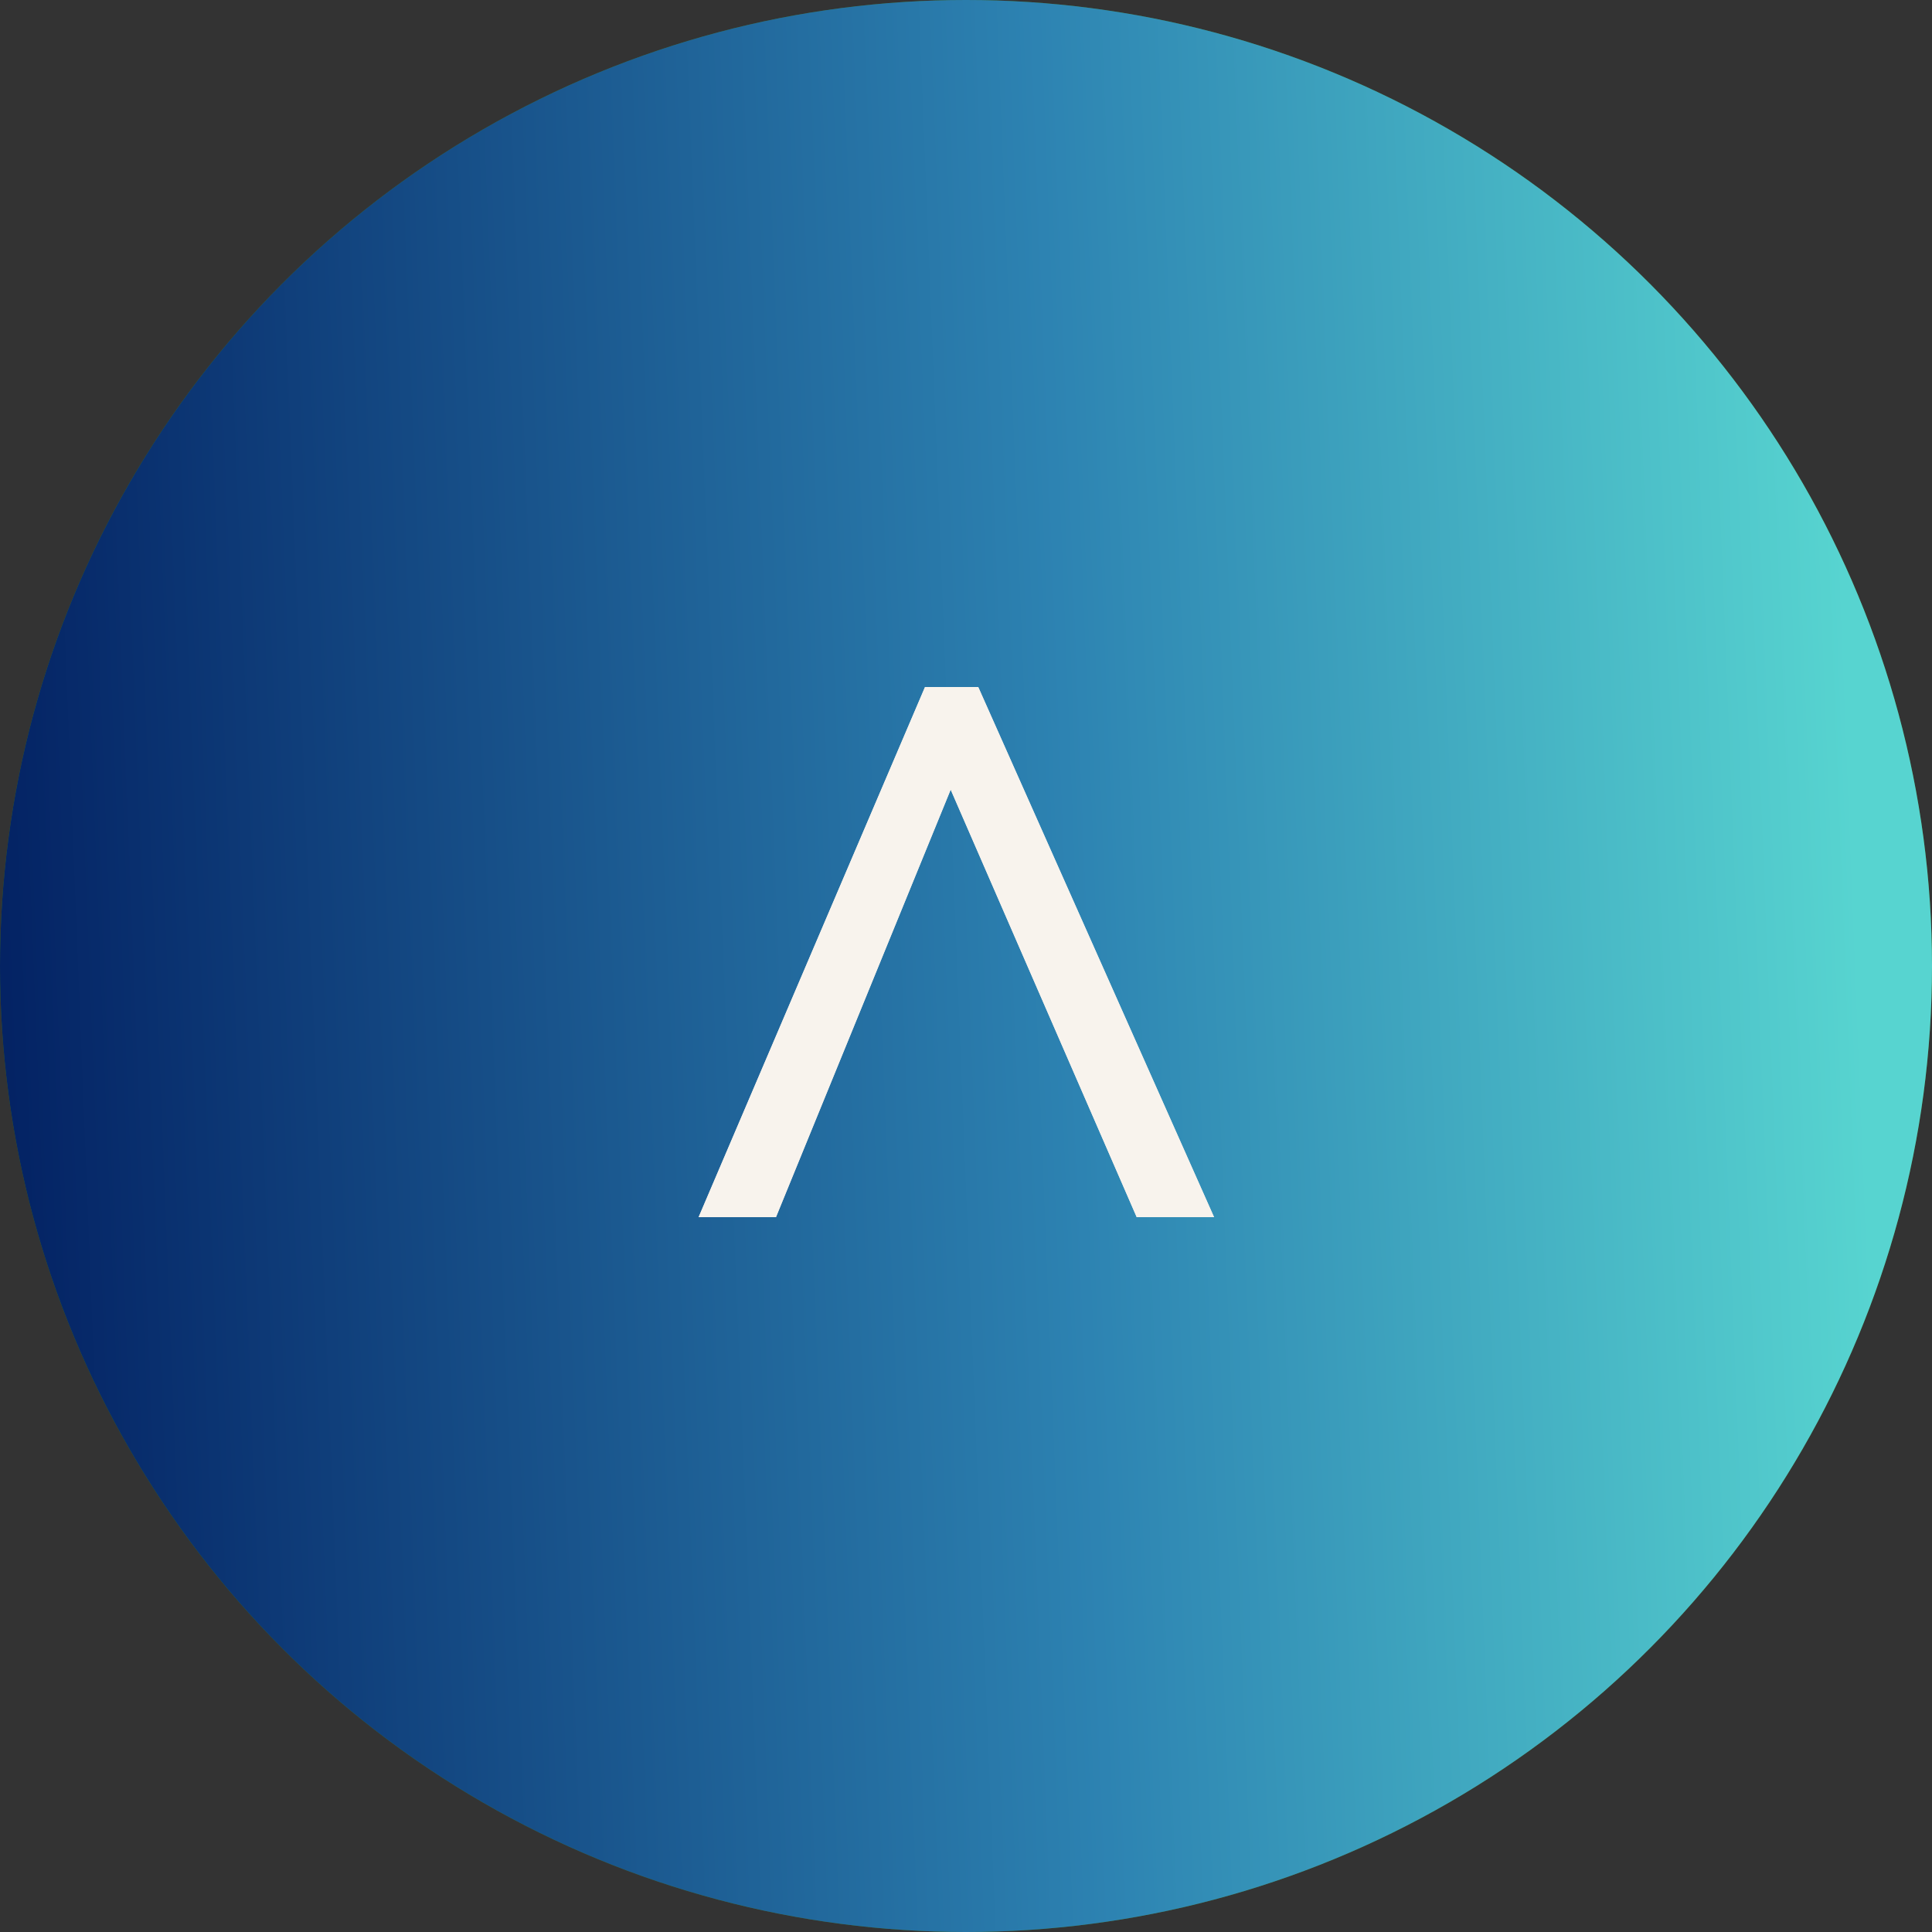 <?xml version="1.0" encoding="UTF-8"?> <svg xmlns="http://www.w3.org/2000/svg" width="100" height="100" viewBox="0 0 100 100" fill="none"><rect x="0" y="0" width="100" height="100" fill="#333333" stroke="none"/> <circle cx="50" cy="50" r="50" fill="#3D721C"></circle> <circle cx="50" cy="50" r="50" fill="url(#paint0_linear_223_5353)"></circle> <path d="M50.633 35.559L62.84 63H58.836L49.207 40.871L40.164 63H36.16L47.879 35.559H50.633Z" fill="#F8F3ED"></path> <path d="M50.633 35.559L62.84 63H58.836L49.207 40.871L40.164 63H36.16L47.879 35.559H50.633Z" fill="#F8F3ED"></path> <defs> <linearGradient id="paint0_linear_223_5353" x1="94.82" y1="13.979" x2="-3.268" y2="17.883" gradientUnits="userSpaceOnUse"> <stop stop-color="#57D4D0"></stop> <stop offset="0.414" stop-color="#2D83B2"></stop> <stop offset="1" stop-color="#021F61"></stop> </linearGradient> </defs> </svg> 